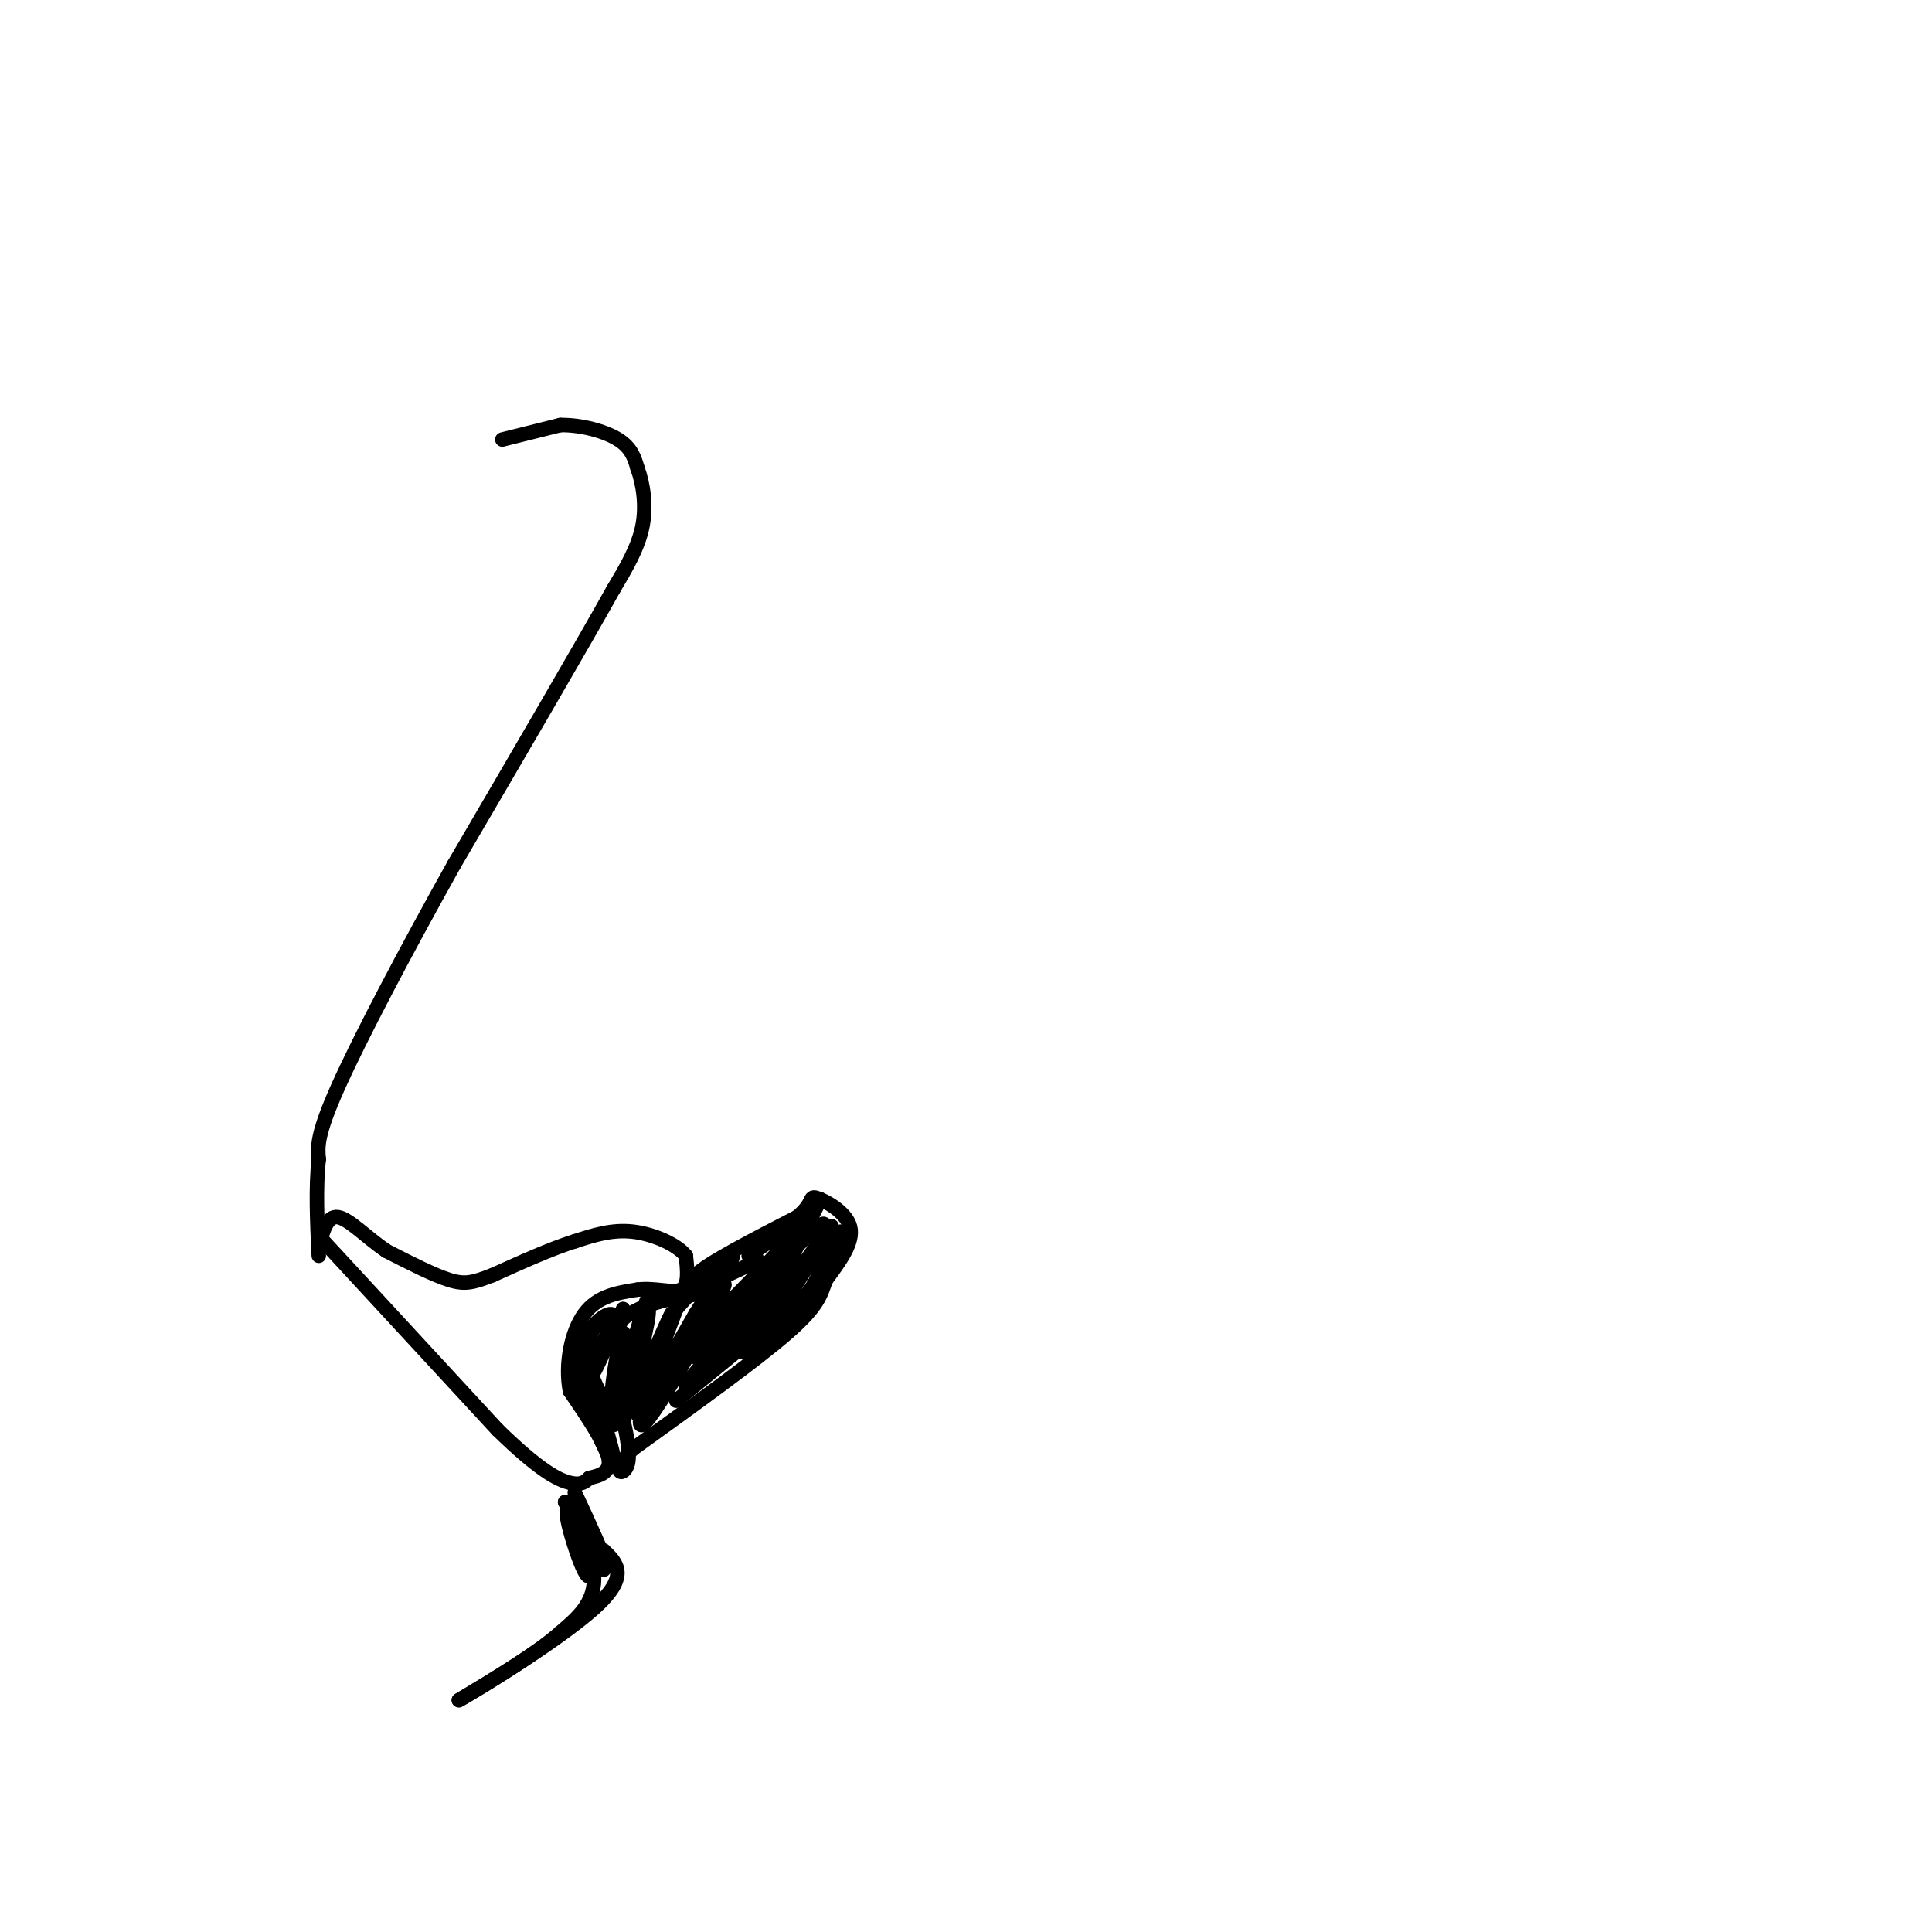 <svg viewBox='0 0 400 400' version='1.1' xmlns='http://www.w3.org/2000/svg' xmlns:xlink='http://www.w3.org/1999/xlink'><g fill='none' stroke='#000000' stroke-width='3' stroke-linecap='round' stroke-linejoin='round'><path d='M104,91c0.000,0.000 12.000,-3.000 12,-3'/><path d='M116,88c4.356,-0.067 9.244,1.267 12,3c2.756,1.733 3.378,3.867 4,6'/><path d='M132,97c1.111,3.022 1.889,7.578 1,12c-0.889,4.422 -3.444,8.711 -6,13'/><path d='M127,122c-6.500,11.667 -19.750,34.333 -33,57'/><path d='M94,179c-10.289,18.422 -19.511,35.978 -24,46c-4.489,10.022 -4.244,12.511 -4,15'/><path d='M66,240c-0.667,5.833 -0.333,12.917 0,20'/><path d='M67,257c0.000,0.000 36.000,39.000 36,39'/><path d='M103,296c8.756,8.556 12.644,10.444 15,11c2.356,0.556 3.178,-0.222 4,-1'/><path d='M122,306c1.867,-0.422 4.533,-0.978 4,-4c-0.533,-3.022 -4.267,-8.511 -8,-14'/><path d='M118,288c-1.067,-5.511 0.267,-12.289 3,-16c2.733,-3.711 6.867,-4.356 11,-5'/><path d='M132,267c3.667,-0.467 7.333,0.867 9,0c1.667,-0.867 1.333,-3.933 1,-7'/><path d='M142,260c-1.756,-2.289 -6.644,-4.511 -11,-5c-4.356,-0.489 -8.178,0.756 -12,2'/><path d='M119,257c-4.833,1.500 -10.917,4.250 -17,7'/><path d='M102,264c-4.067,1.578 -5.733,2.022 -9,1c-3.267,-1.022 -8.133,-3.511 -13,-6'/><path d='M80,259c-4.067,-2.756 -7.733,-6.644 -10,-7c-2.267,-0.356 -3.133,2.822 -4,6'/><path d='M129,271c-3.095,6.607 -6.190,13.214 -6,13c0.190,-0.214 3.667,-7.250 4,-10c0.333,-2.750 -2.476,-1.214 -4,1c-1.524,2.214 -1.762,5.107 -2,8'/><path d='M121,283c1.349,-1.065 5.722,-7.729 6,-10c0.278,-2.271 -3.541,-0.150 -6,4c-2.459,4.150 -3.560,10.329 -2,10c1.560,-0.329 5.780,-7.164 10,-14'/><path d='M129,273c4.167,-3.167 9.583,-4.083 15,-5'/><path d='M144,268c1.400,-1.133 -2.600,-1.467 0,-4c2.600,-2.533 11.800,-7.267 21,-12'/><path d='M165,252c3.679,-2.988 2.375,-4.458 4,-4c1.625,0.458 6.179,2.845 7,6c0.821,3.155 -2.089,7.077 -5,11'/><path d='M171,265c-1.133,3.089 -1.467,5.311 -8,11c-6.533,5.689 -19.267,14.844 -32,24'/><path d='M131,300c-5.067,5.156 -1.733,6.044 -1,3c0.733,-3.044 -1.133,-10.022 -3,-17'/><path d='M127,286c0.091,0.219 1.818,9.265 0,9c-1.818,-0.265 -7.182,-9.841 -7,-8c0.182,1.841 5.909,15.097 7,16c1.091,0.903 -2.455,-10.549 -6,-22'/><path d='M121,281c0.243,0.111 3.850,11.389 6,10c2.150,-1.389 2.844,-15.444 2,-15c-0.844,0.444 -3.227,15.389 -2,14c1.227,-1.389 6.065,-19.111 7,-21c0.935,-1.889 -2.032,12.056 -5,26'/><path d='M129,295c-0.304,0.174 1.435,-12.393 3,-19c1.565,-6.607 2.956,-7.256 2,-2c-0.956,5.256 -4.257,16.415 -3,15c1.257,-1.415 7.074,-15.404 8,-17c0.926,-1.596 -3.037,9.202 -7,20'/><path d='M132,292c1.512,-3.718 8.792,-23.013 8,-21c-0.792,2.013 -9.656,25.333 -7,24c2.656,-1.333 16.830,-27.321 17,-29c0.170,-1.679 -13.666,20.949 -17,26c-3.334,5.051 3.833,-7.474 11,-20'/><path d='M144,272c4.049,-6.459 8.673,-12.608 5,-6c-3.673,6.608 -15.643,25.971 -15,25c0.643,-0.971 13.898,-22.278 17,-29c3.102,-6.722 -3.949,1.139 -11,9'/><path d='M157,261c-7.500,3.500 -15.000,7.000 -17,8c-2.000,1.000 1.500,-0.500 5,-2'/><path d='M155,260c6.786,-4.720 13.571,-9.440 9,-4c-4.571,5.440 -20.500,21.042 -19,20c1.500,-1.042 20.429,-18.726 23,-21c2.571,-2.274 -11.214,10.863 -25,24'/><path d='M161,260c3.167,-2.833 6.333,-5.667 5,-4c-1.333,1.667 -7.167,7.833 -13,14'/><path d='M166,255c2.565,-4.673 5.131,-9.345 3,-5c-2.131,4.345 -8.958,17.708 -8,18c0.958,0.292 9.702,-12.488 11,-14c1.298,-1.512 -4.851,8.244 -11,18'/><path d='M161,272c-1.833,2.833 -0.917,0.917 0,-1'/><path d='M168,256c1.267,-1.800 2.533,-3.600 3,-2c0.467,1.600 0.133,6.600 -2,11c-2.133,4.400 -6.067,8.200 -10,12'/><path d='M174,255c-1.833,4.417 -3.667,8.833 -7,13c-3.333,4.167 -8.167,8.083 -13,12'/><path d='M167,268c0.000,0.000 -27.000,22.000 -27,22'/><path d='M156,273c4.167,-3.167 8.333,-6.333 6,-4c-2.333,2.333 -11.167,10.167 -20,18'/><path d='M160,268c2.708,-1.759 5.415,-3.518 3,-1c-2.415,2.518 -9.953,9.314 -15,14c-5.047,4.686 -7.604,7.264 -3,2c4.604,-5.264 16.368,-18.370 15,-18c-1.368,0.370 -15.868,14.215 -18,16c-2.132,1.785 8.105,-8.490 12,-12c3.895,-3.510 1.447,-0.255 -1,3'/><path d='M153,272c-1.667,2.000 -5.333,5.500 -9,9'/><path d='M119,309c3.167,6.833 6.333,13.667 6,14c-0.333,0.333 -4.167,-5.833 -8,-12'/><path d='M117,311c1.021,2.187 7.572,13.655 8,14c0.428,0.345 -5.267,-10.433 -7,-12c-1.733,-1.567 0.495,6.078 2,10c1.505,3.922 2.287,4.121 2,2c-0.287,-2.121 -1.644,-6.560 -3,-11'/><path d='M119,314c0.733,0.689 4.067,7.911 4,13c-0.067,5.089 -3.533,8.044 -7,11'/><path d='M116,338c-4.667,4.167 -12.833,9.083 -21,14'/><path d='M95,352c2.867,-1.511 20.533,-12.289 28,-19c7.467,-6.711 4.733,-9.356 2,-12'/></g>
</svg>